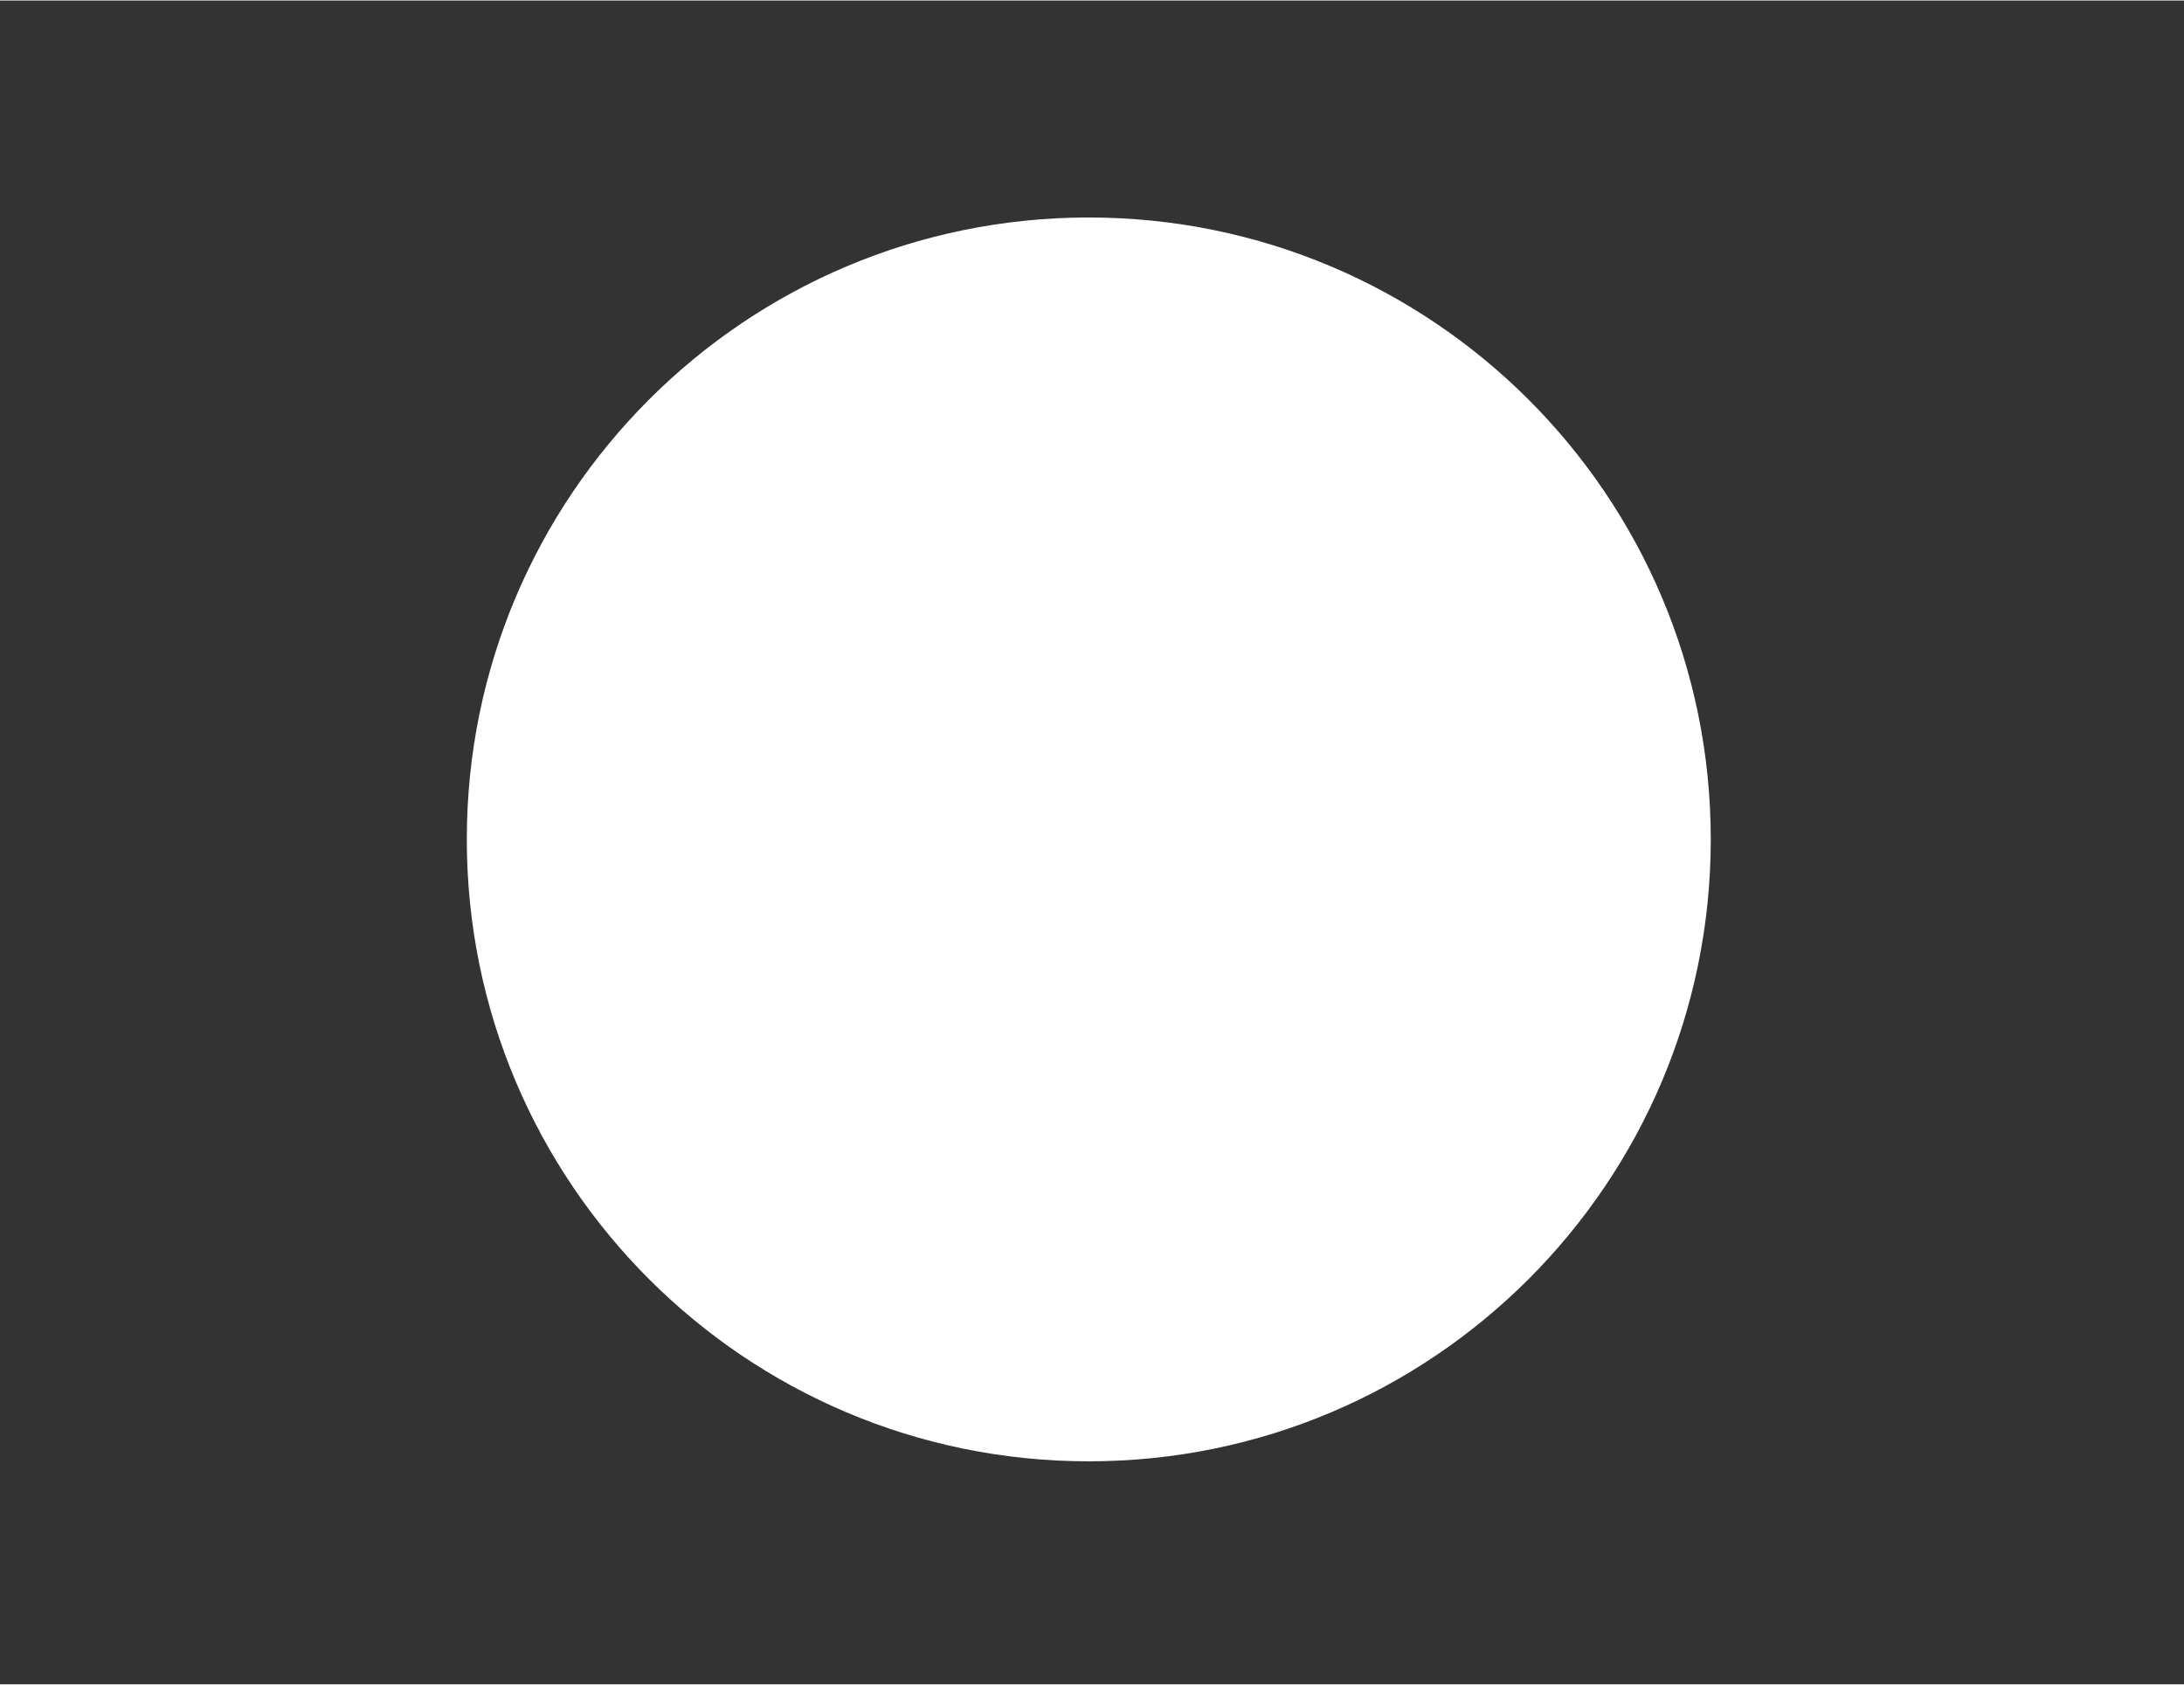 <?xml version="1.0" encoding="UTF-8"?><svg width="639px" height="493px" id="Ebene_1" xmlns="http://www.w3.org/2000/svg" viewBox="0 0 214 165"><rect x="0" y="0" width="214" height="165" fill="#333333" stroke="none"/><defs><style>.cls-1{fill:#fff;}</style></defs><path class="cls-1" d="M106.68,143.15c33.66,0,60.95-27.29,60.95-60.95s-27.29-60.94-60.95-60.94-60.94,27.29-60.94,60.94,27.29,60.95,60.94,60.95"/></svg>